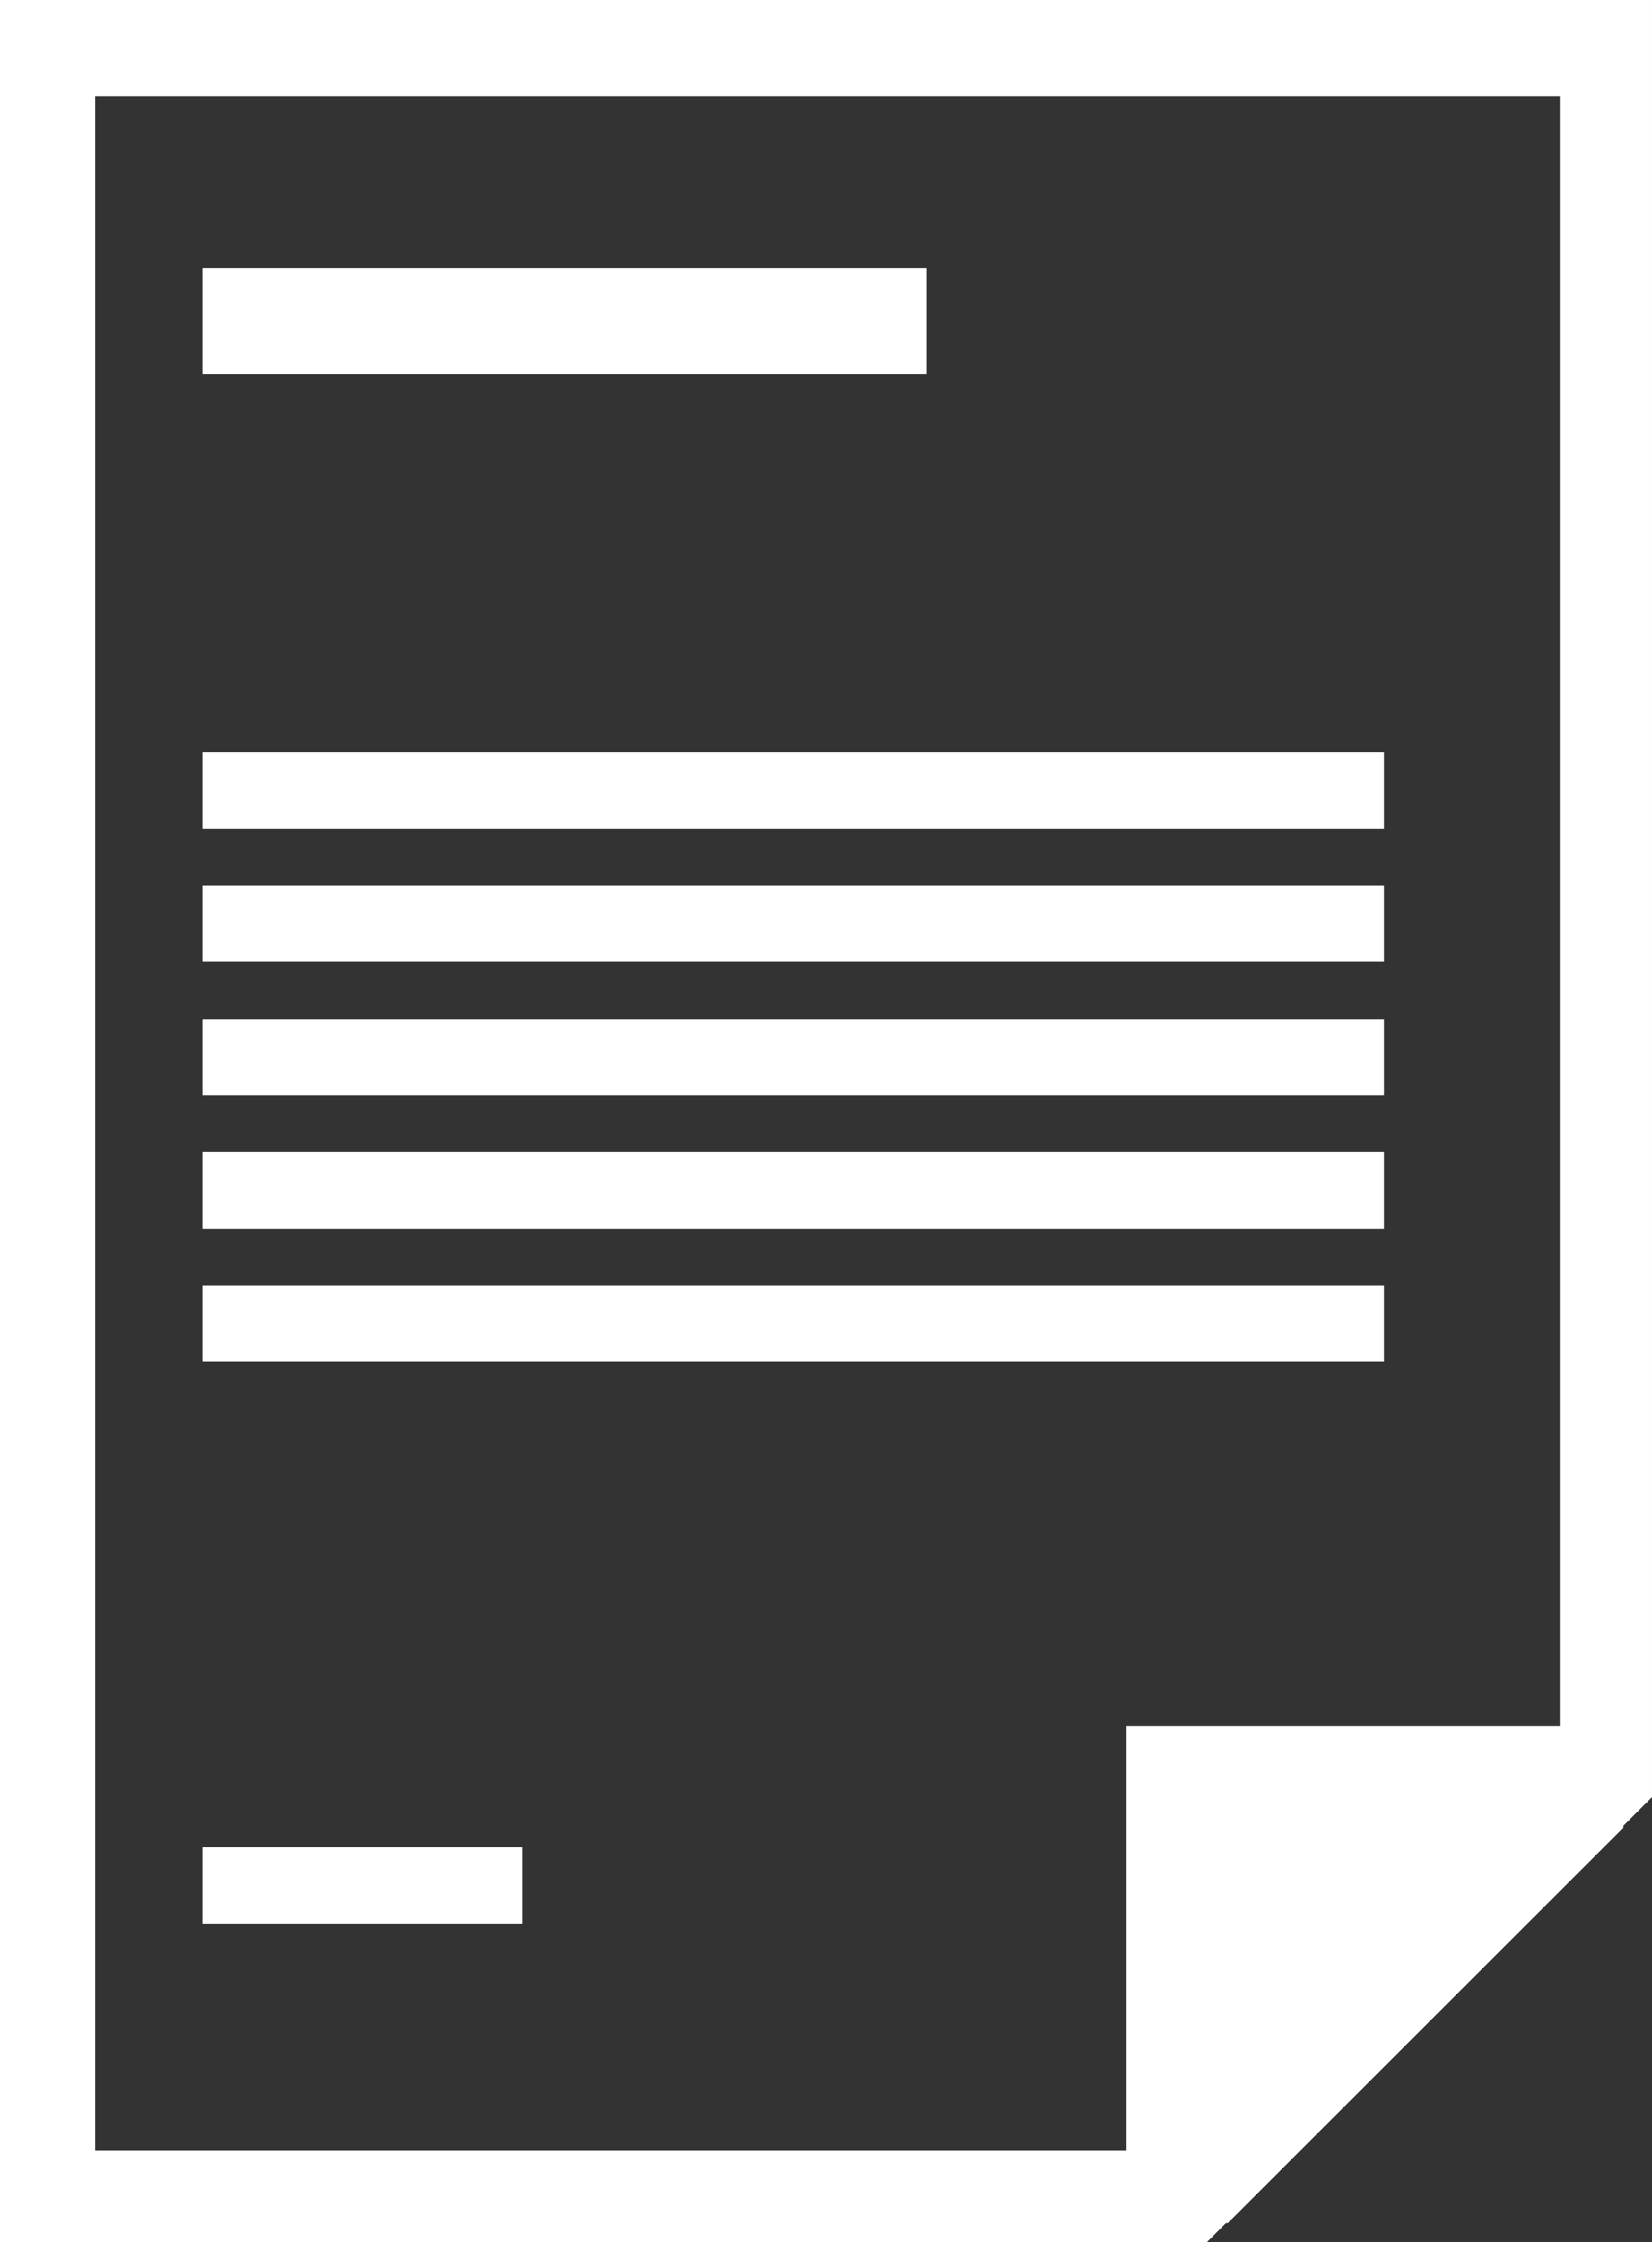 <?xml version="1.0" encoding="utf-8"?>
<!-- Generator: Adobe Illustrator 16.0.3, SVG Export Plug-In . SVG Version: 6.00 Build 0)  -->
<!DOCTYPE svg PUBLIC "-//W3C//DTD SVG 1.1//EN" "http://www.w3.org/Graphics/SVG/1.1/DTD/svg11.dtd">
<svg version="1.1" id="Слой_1" xmlns="http://www.w3.org/2000/svg" xmlns:xlink="http://www.w3.org/1999/xlink" x="0px" y="0px"
	 width="29.237px" height="39.685px" viewBox="0 0 29.237 39.685" enable-background="new 0 0 29.237 39.685" xml:space="preserve">
<rect x="0" y="0" width="29.237" height="39.685" fill="#333333" stroke="none"/>
<rect x="3.581" y="4.747" fill="#FFFFFF" width="12.824" height="1.873"/>
<rect x="3.581" y="13.317" fill="#FFFFFF" width="20.912" height="1.346"/>
<rect x="3.581" y="15.675" fill="#FFFFFF" width="20.912" height="1.349"/>
<rect x="3.581" y="18.036" fill="#FFFFFF" width="20.912" height="1.348"/>
<rect x="3.581" y="20.394" fill="#FFFFFF" width="20.912" height="1.349"/>
<rect x="3.581" y="22.753" fill="#FFFFFF" width="20.912" height="1.35"/>
<rect x="3.581" y="32.696" fill="#FFFFFF" width="5.662" height="1.348"/>
<path fill="#FFFFFF" d="M29.237,0H0v39.685h21.358l0.338-0.338h0.032l7.003-7v-0.035l0.506-0.505V0z M1.685,1.702h25.919v28.853
	h-7.666v7.499H1.685V1.702z"/>
</svg>
